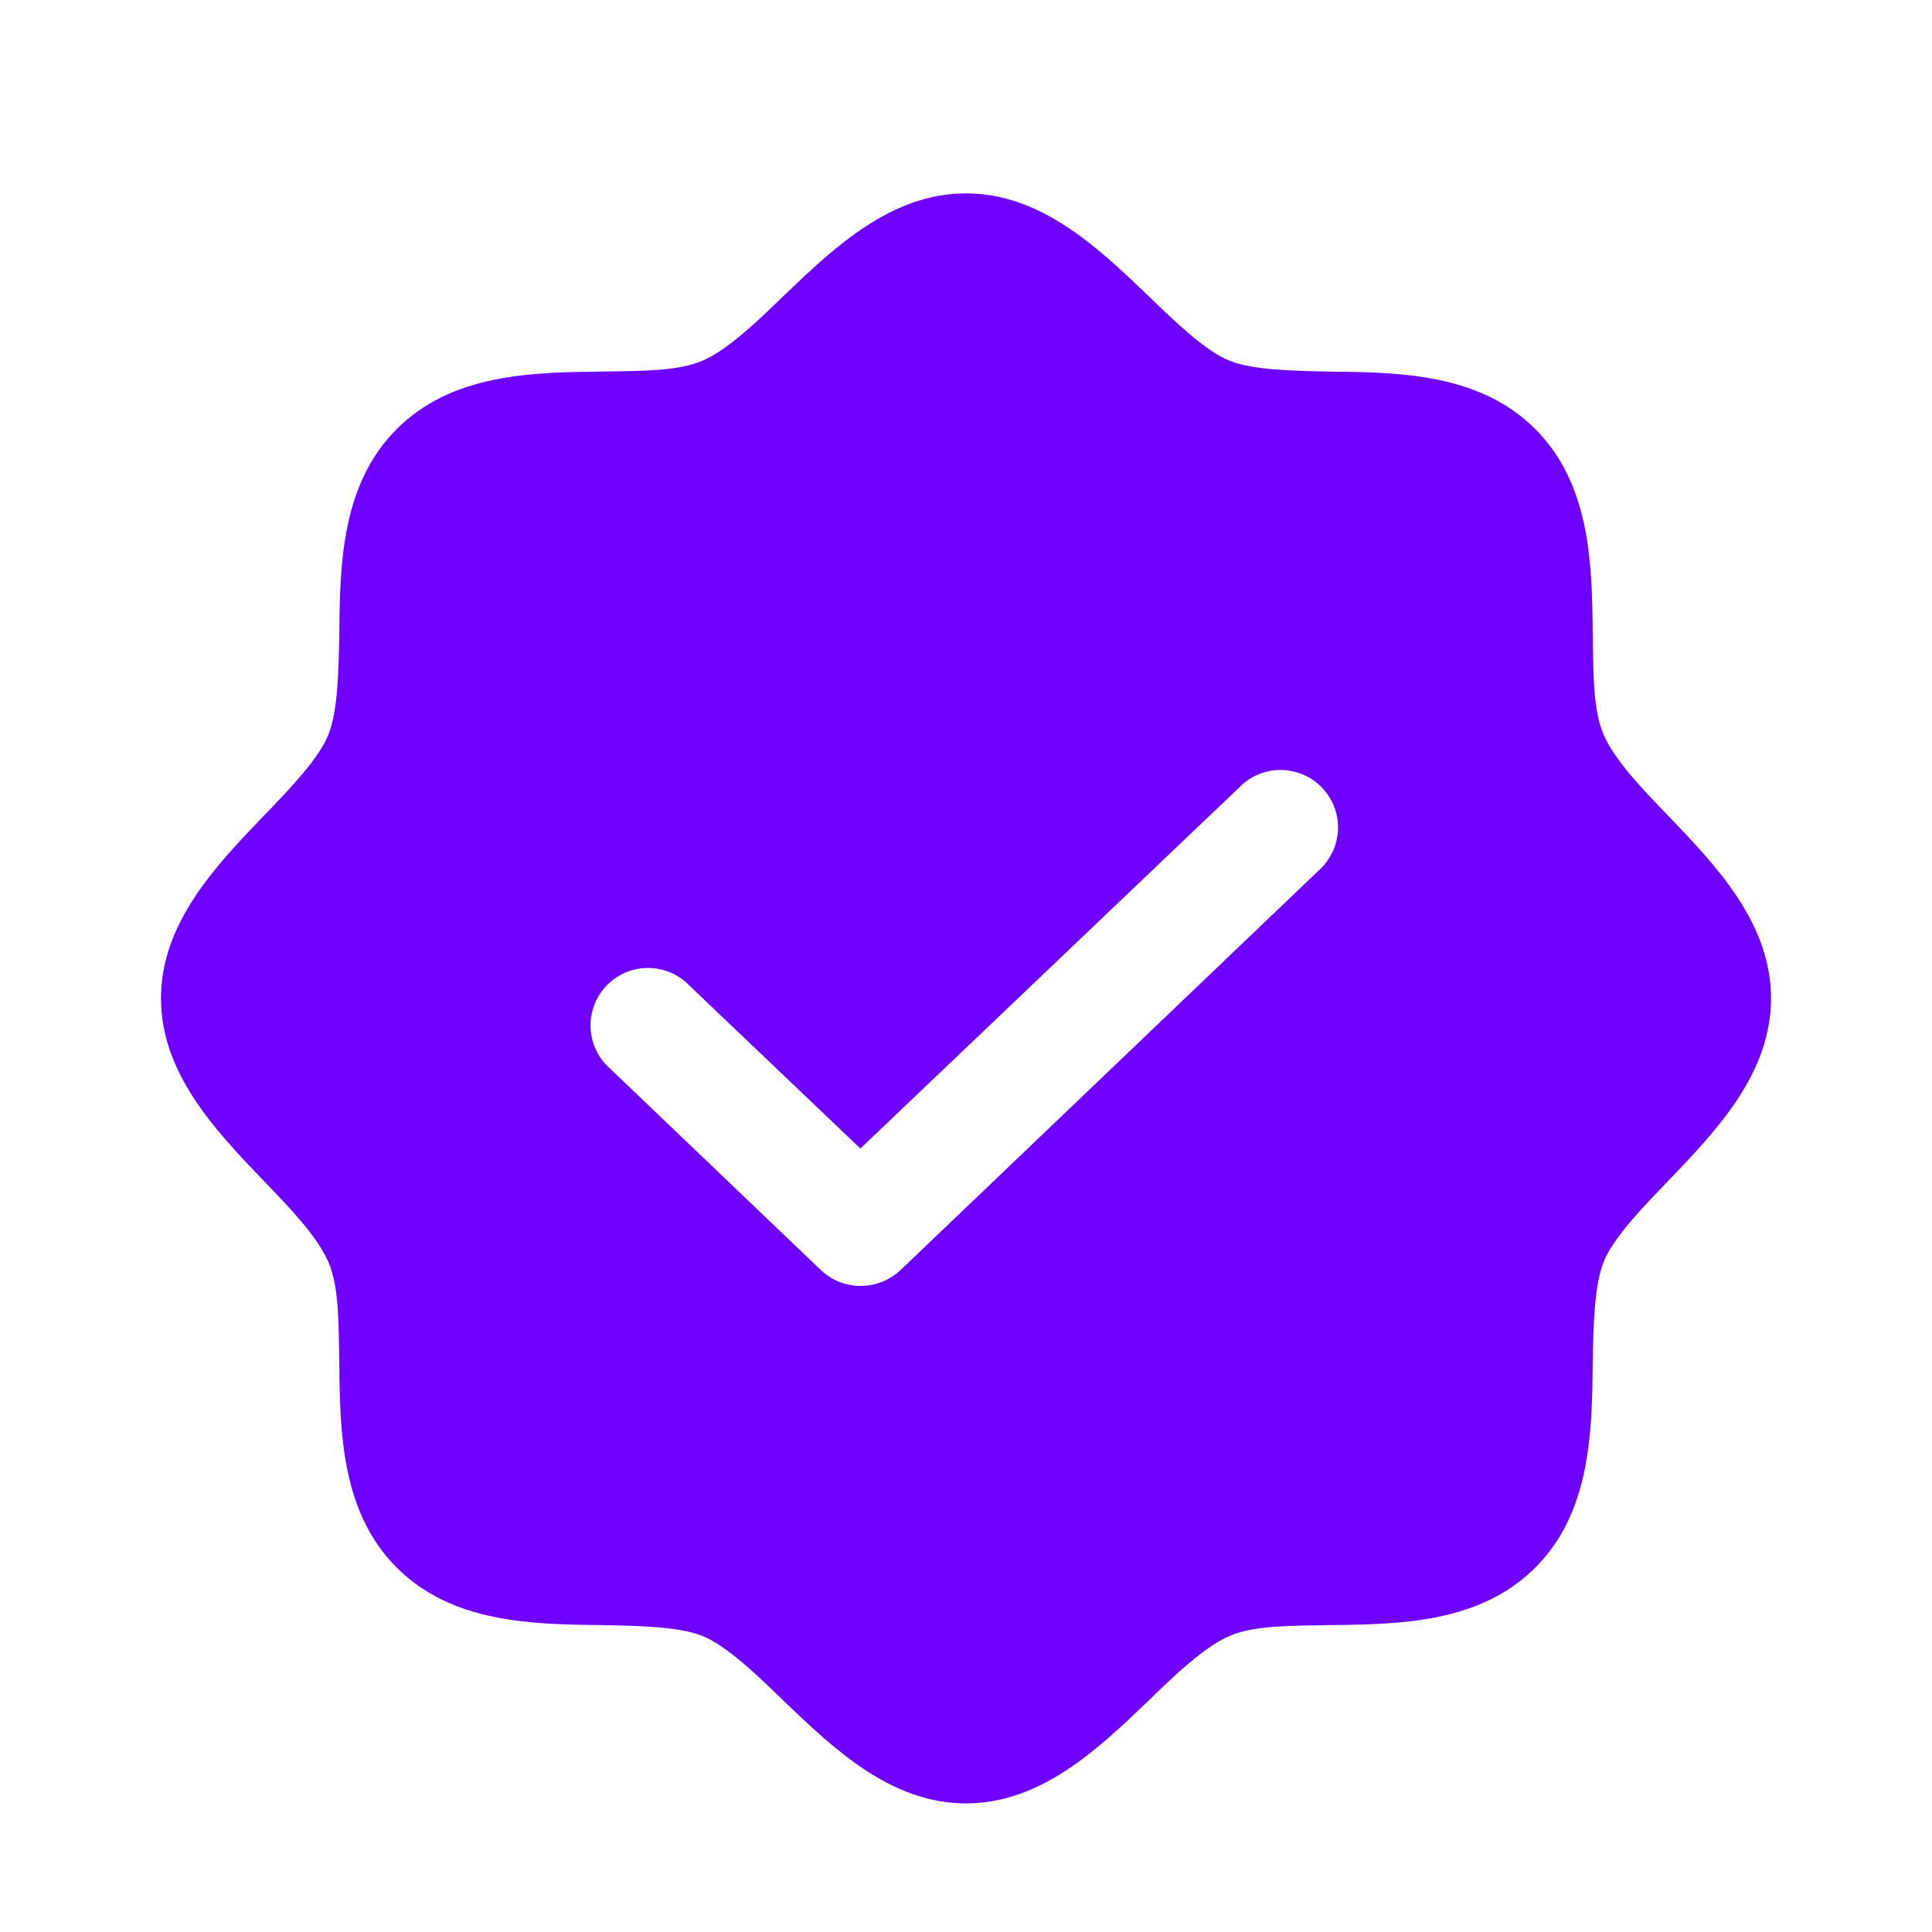 <svg width="21" height="21" viewBox="0 0 21 21" fill="none" xmlns="http://www.w3.org/2000/svg">
<path d="M18.148 8.883C17.852 8.578 17.547 8.258 17.43 7.984C17.312 7.711 17.32 7.305 17.312 6.891C17.305 6.133 17.289 5.266 16.688 4.664C16.086 4.062 15.219 4.047 14.461 4.039C14.047 4.031 13.625 4.023 13.367 3.922C13.109 3.82 12.773 3.5 12.469 3.203C11.93 2.688 11.312 2.102 10.5 2.102C9.688 2.102 9.07 2.688 8.531 3.203C8.227 3.5 7.906 3.805 7.633 3.922C7.359 4.039 6.953 4.031 6.539 4.039C5.781 4.047 4.914 4.062 4.312 4.664C3.711 5.266 3.695 6.133 3.688 6.891C3.68 7.305 3.672 7.727 3.57 7.984C3.469 8.242 3.148 8.578 2.852 8.883C2.336 9.422 1.75 10.039 1.75 10.852C1.75 11.664 2.336 12.281 2.852 12.82C3.148 13.125 3.453 13.445 3.57 13.719C3.688 13.992 3.68 14.398 3.688 14.812C3.695 15.57 3.711 16.438 4.312 17.039C4.914 17.641 5.781 17.656 6.539 17.664C6.953 17.672 7.375 17.68 7.633 17.781C7.891 17.883 8.227 18.203 8.531 18.5C9.07 19.016 9.688 19.602 10.5 19.602C11.312 19.602 11.93 19.016 12.469 18.5C12.773 18.203 13.094 17.898 13.367 17.781C13.641 17.664 14.047 17.672 14.461 17.664C15.219 17.656 16.086 17.641 16.688 17.039C17.289 16.438 17.305 15.57 17.312 14.812C17.32 14.398 17.328 13.977 17.43 13.719C17.531 13.461 17.852 13.125 18.148 12.82C18.664 12.281 19.25 11.664 19.25 10.852C19.25 10.039 18.664 9.422 18.148 8.883ZM14.367 9.43L9.789 13.805C9.671 13.916 9.514 13.978 9.352 13.977C9.191 13.977 9.037 13.915 8.922 13.805L6.633 11.617C6.569 11.562 6.518 11.494 6.481 11.418C6.444 11.342 6.423 11.26 6.419 11.176C6.415 11.092 6.428 11.008 6.458 10.928C6.487 10.85 6.532 10.777 6.59 10.716C6.648 10.655 6.718 10.606 6.795 10.573C6.873 10.539 6.956 10.522 7.04 10.521C7.124 10.521 7.208 10.537 7.286 10.57C7.363 10.602 7.434 10.65 7.492 10.711L9.352 12.484L13.508 8.523C13.629 8.417 13.787 8.362 13.948 8.37C14.109 8.378 14.261 8.447 14.372 8.564C14.483 8.681 14.545 8.837 14.544 8.998C14.543 9.159 14.479 9.314 14.367 9.43Z" fill="#6F00FF"/>
</svg>
